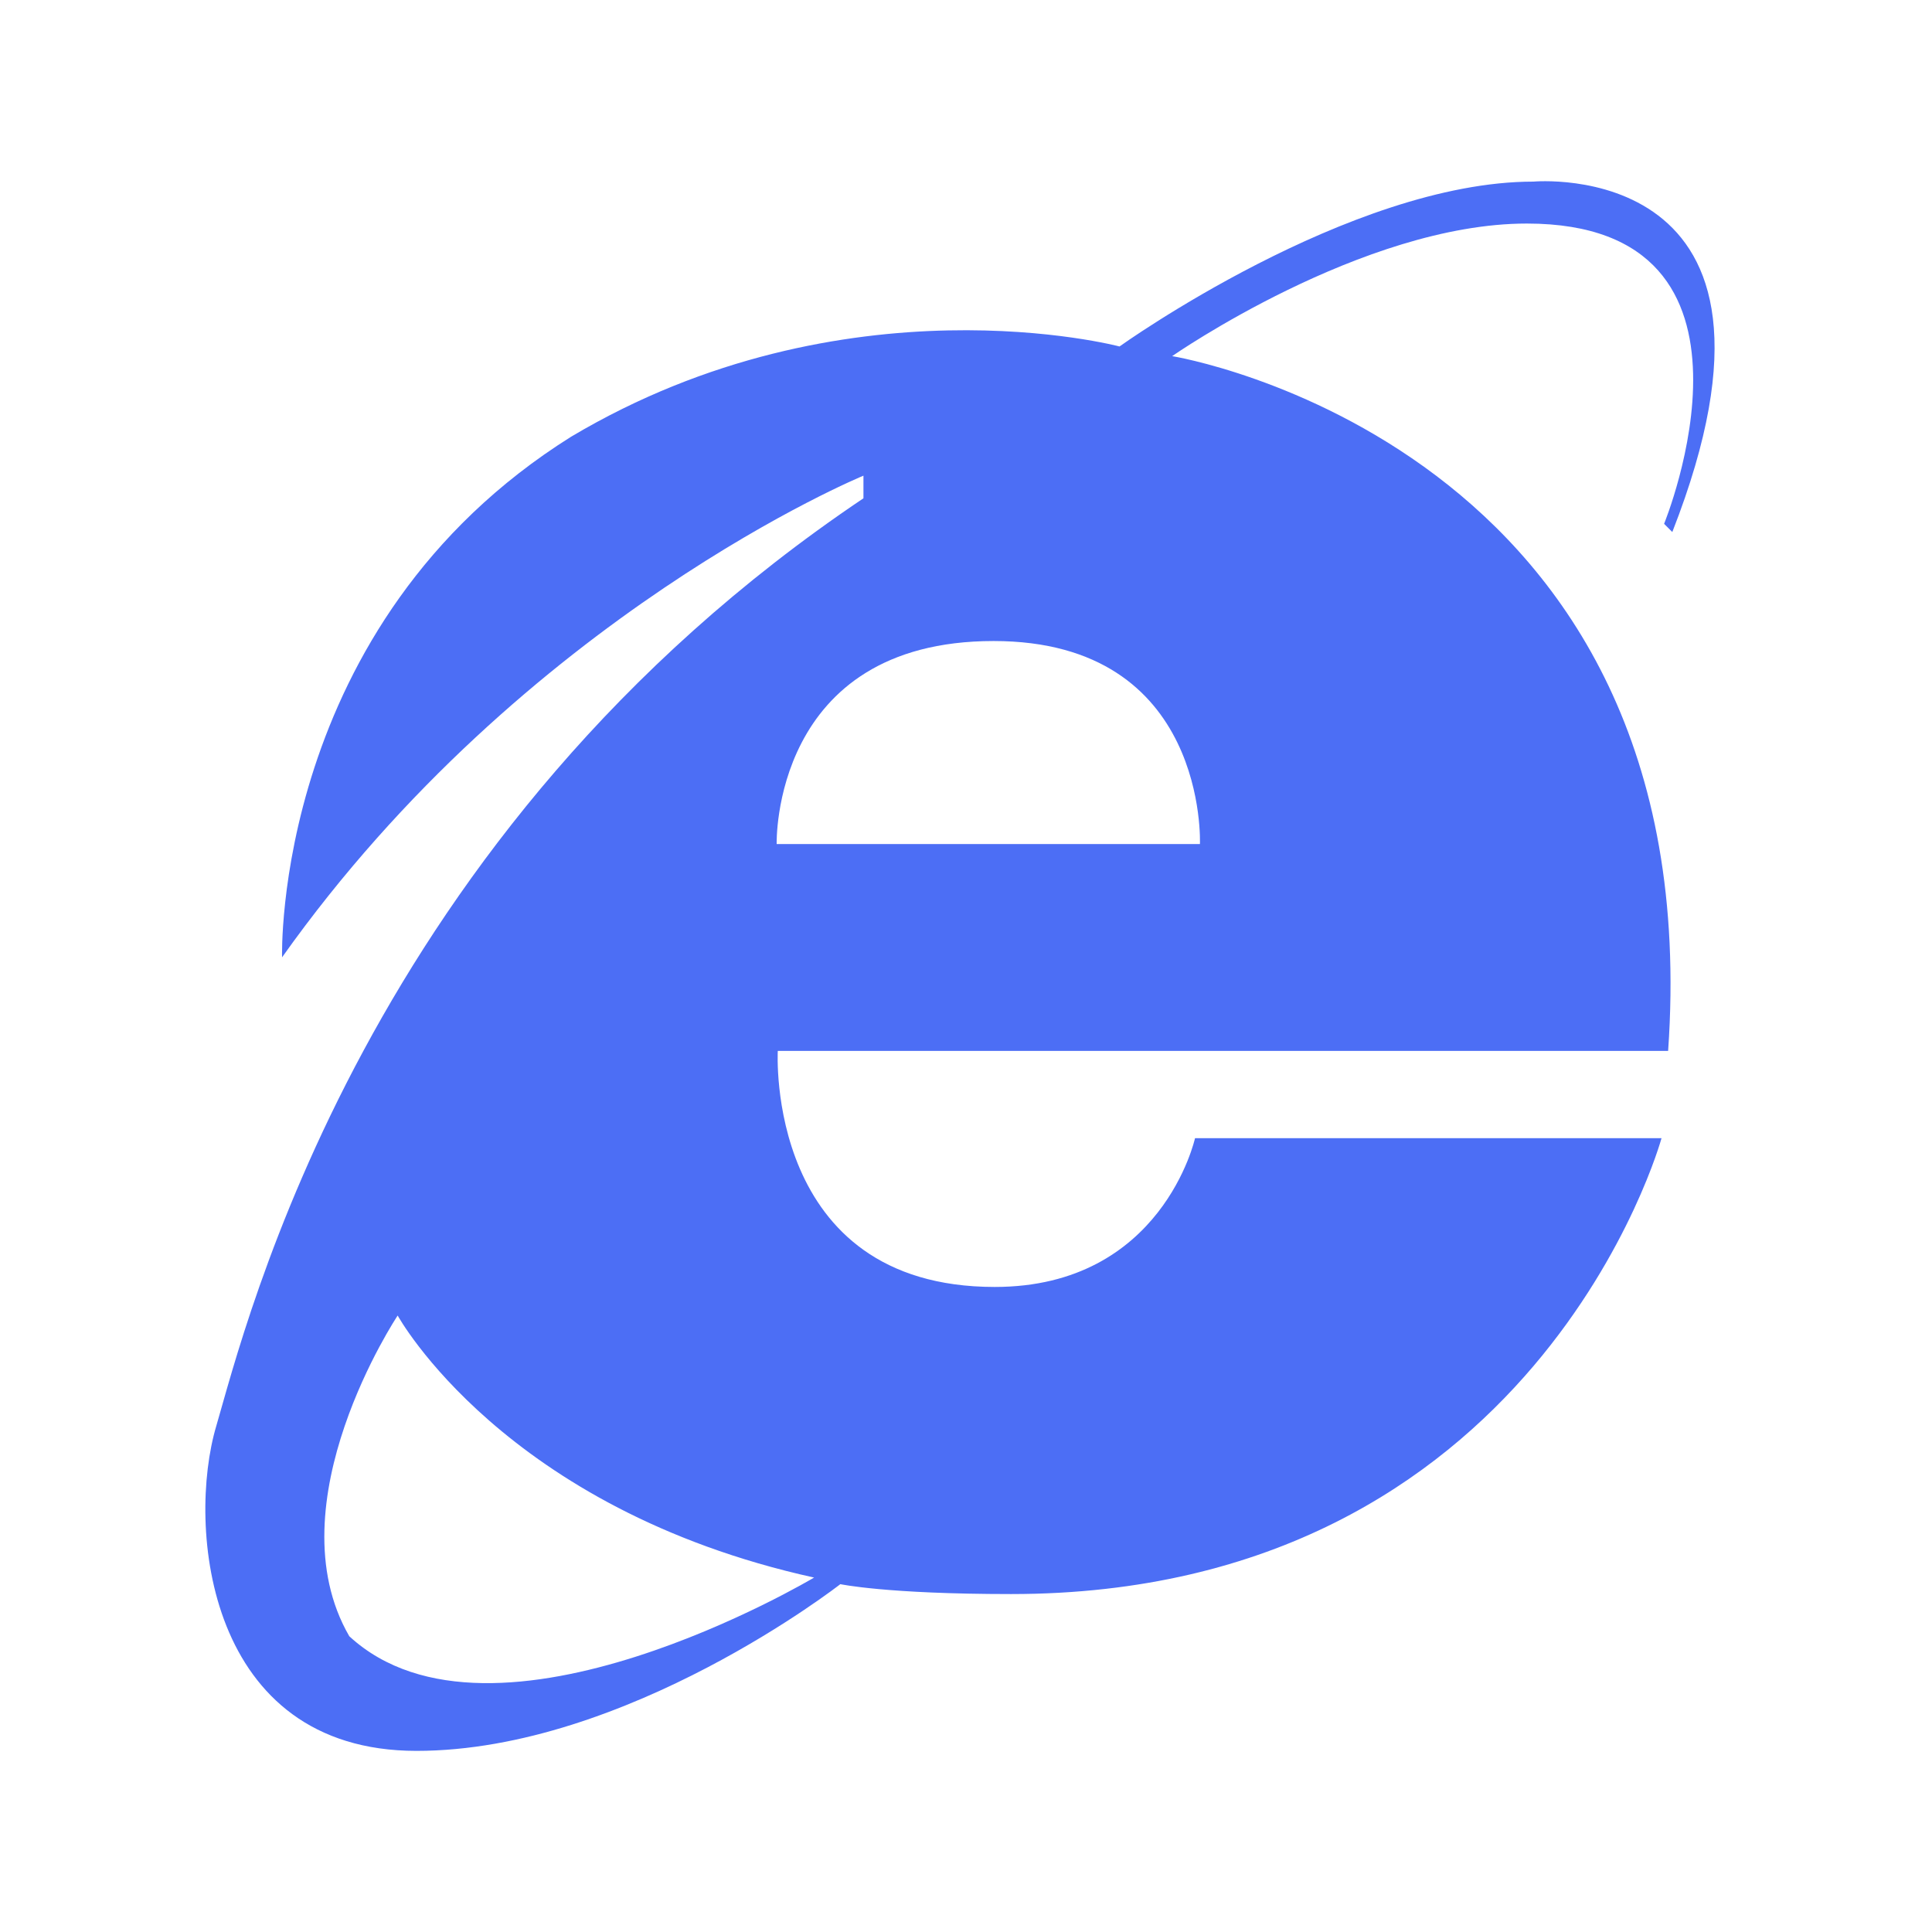 <svg width="24" height="24" viewBox="0 0 24 24" fill="none" xmlns="http://www.w3.org/2000/svg">
<path d="M20.774 6.609C22.608 1.928 19.049 2.256 19.049 2.256C16.764 2.256 13.907 4.304 13.907 4.304C13.907 4.304 10.5 3.398 7.093 5.426C3.381 7.755 3.504 11.892 3.504 11.892C6.522 7.638 10.726 5.909 10.726 5.909V6.19C4.521 10.362 3.053 16.468 2.687 17.713C2.317 18.958 2.564 21.75 5.174 21.75C7.787 21.75 10.439 19.679 10.439 19.679C10.439 19.679 11.01 19.802 12.56 19.802C19.09 19.802 20.64 14.139 20.64 14.139H14.845C14.845 14.139 14.438 15.987 12.357 15.987C9.498 15.987 9.662 13.055 9.662 13.055H20.722C21.252 5.508 14.561 4.424 14.561 4.424C14.561 4.424 16.925 2.777 18.967 2.777C22.201 2.777 20.672 6.507 20.672 6.507L20.774 6.609ZM10.113 19.597C10.113 19.597 6.129 21.976 4.339 20.326C3.384 18.677 4.94 16.342 4.94 16.342C4.94 16.342 6.258 18.747 10.113 19.597ZM14.906 10.485H9.648C9.648 10.485 9.58 7.963 12.343 7.963C15.012 7.963 14.906 10.485 14.906 10.485Z" fill="#4c6ef5"/>
</svg>
